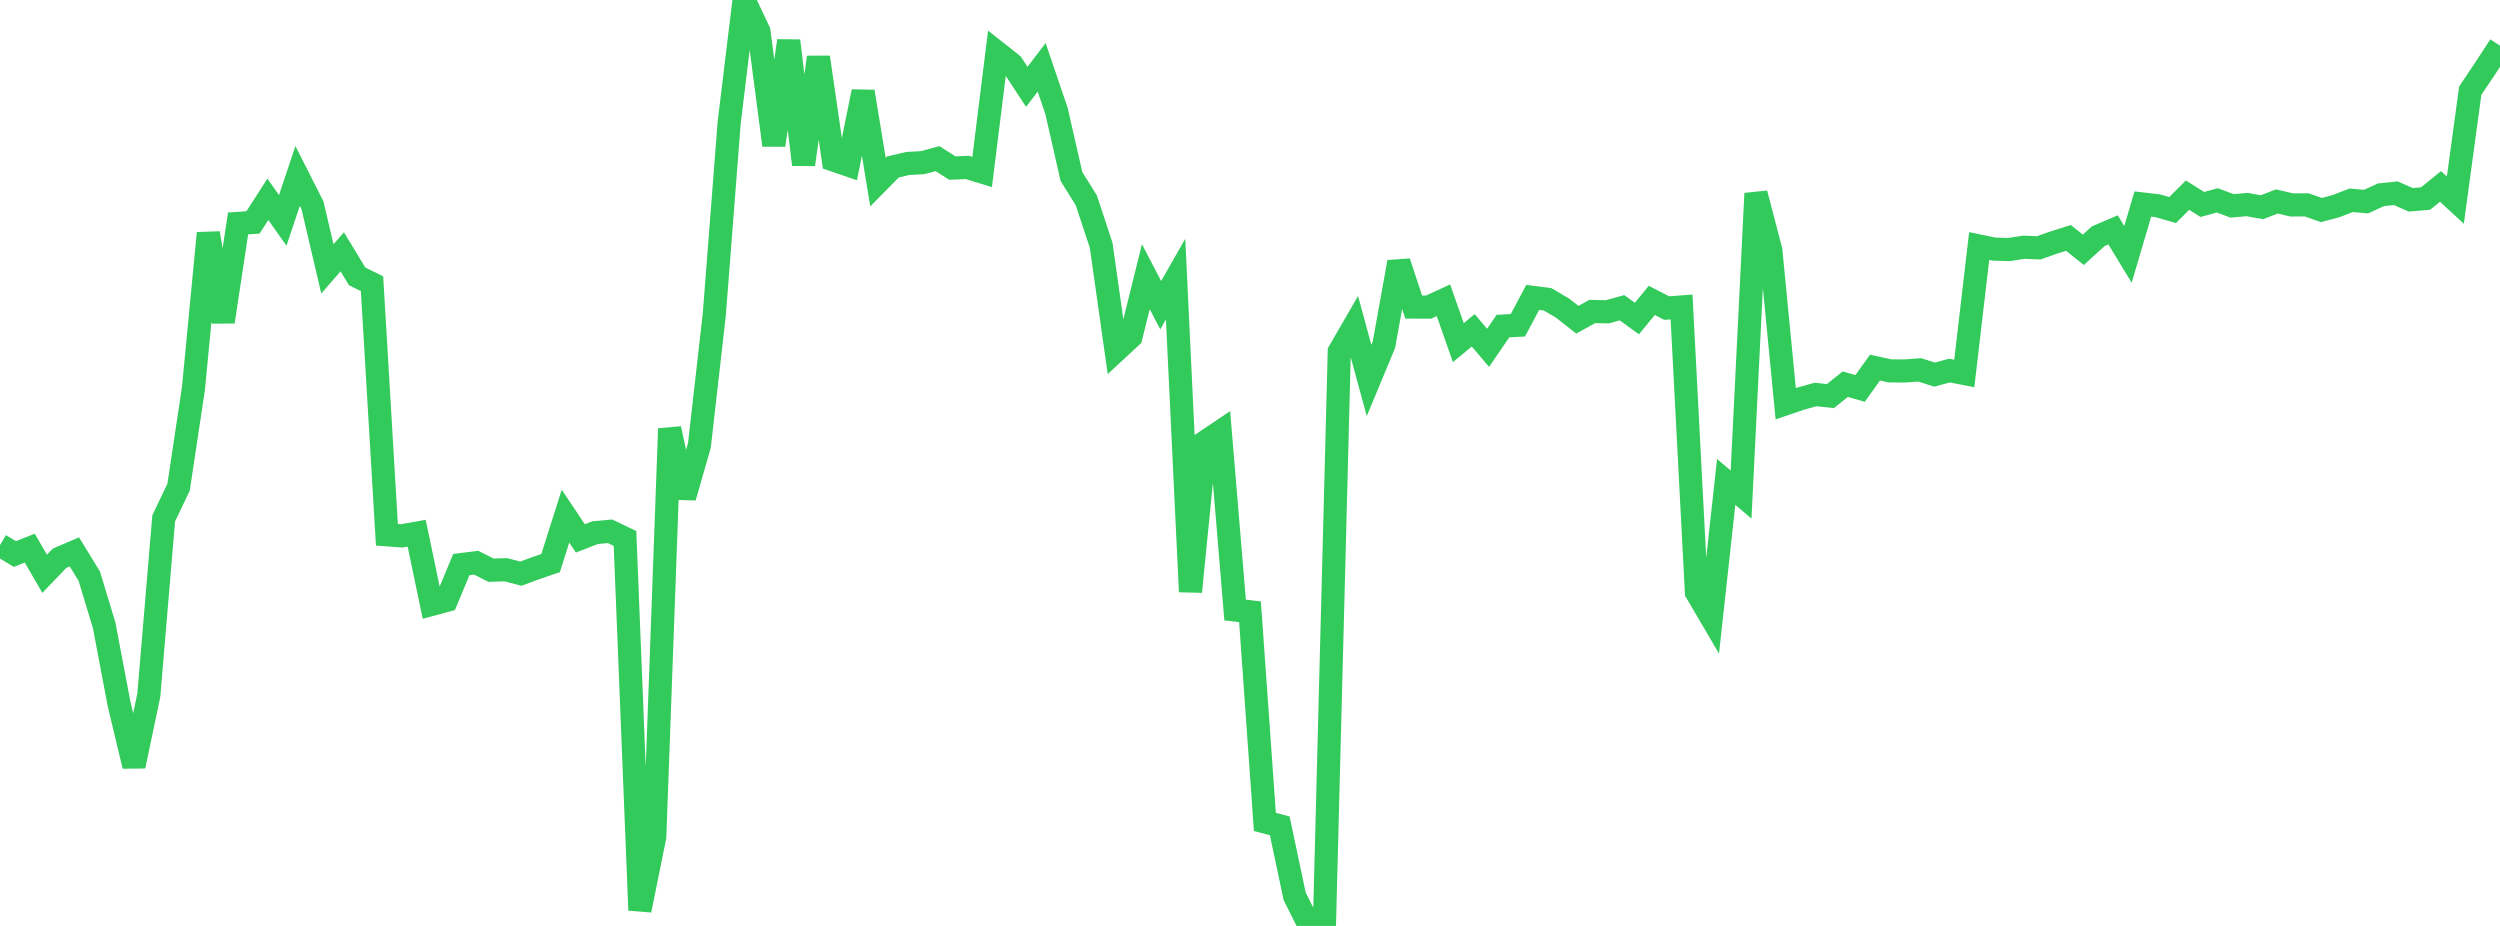 <?xml version="1.0" standalone="no"?>
<!DOCTYPE svg PUBLIC "-//W3C//DTD SVG 1.1//EN" "http://www.w3.org/Graphics/SVG/1.1/DTD/svg11.dtd">

<svg width="135" height="50" viewBox="0 0 135 50" preserveAspectRatio="none" 
  xmlns="http://www.w3.org/2000/svg"
  xmlns:xlink="http://www.w3.org/1999/xlink">


<polyline points="0.0, 29.432 0.804, 29.918 1.607, 29.599 2.411, 30.984 3.214, 30.147 4.018, 29.804 4.821, 31.114 5.625, 33.768 6.429, 38.008 7.232, 41.368 8.036, 37.543 8.839, 27.991 9.643, 26.311 10.446, 20.98 11.25, 12.59 12.054, 17.376 12.857, 12.064 13.661, 12.012 14.464, 10.764 15.268, 11.901 16.071, 9.503 16.875, 11.091 17.679, 14.519 18.482, 13.598 19.286, 14.924 20.089, 15.322 20.893, 28.878 21.696, 28.937 22.5, 28.791 23.304, 32.639 24.107, 32.421 24.911, 30.488 25.714, 30.387 26.518, 30.791 27.321, 30.766 28.125, 30.979 28.929, 30.681 29.732, 30.407 30.536, 27.872 31.339, 29.074 32.143, 28.762 32.946, 28.69 33.75, 29.077 34.554, 49.152 35.357, 45.184 36.161, 23.147 36.964, 26.855 37.768, 24.051 38.571, 16.993 39.375, 6.628 40.179, 0.0 40.982, 1.696 41.786, 7.841 42.589, 2.202 43.393, 8.886 44.196, 3.092 45.0, 8.636 45.804, 8.912 46.607, 4.946 47.411, 9.832 48.214, 9.016 49.018, 8.829 49.821, 8.784 50.625, 8.566 51.429, 9.075 52.232, 9.041 53.036, 9.289 53.839, 2.83 54.643, 3.465 55.446, 4.69 56.25, 3.635 57.054, 6 57.857, 9.53 58.661, 10.819 59.464, 13.25 60.268, 18.93 61.071, 18.186 61.875, 14.94 62.679, 16.481 63.482, 15.071 64.286, 31.953 65.089, 23.853 65.893, 23.312 66.696, 32.94 67.5, 33.036 68.304, 44.384 69.107, 44.595 69.911, 48.4 70.714, 50.0 71.518, 49.991 72.321, 18.982 73.125, 17.593 73.929, 20.544 74.732, 18.615 75.536, 14.15 76.339, 16.581 77.143, 16.584 77.946, 16.214 78.75, 18.502 79.554, 17.836 80.357, 18.783 81.161, 17.607 81.964, 17.566 82.768, 16.059 83.571, 16.163 84.375, 16.636 85.179, 17.266 85.982, 16.821 86.786, 16.839 87.589, 16.618 88.393, 17.201 89.196, 16.22 90.0, 16.636 90.804, 16.577 91.607, 31.982 92.411, 33.352 93.214, 26.023 94.018, 26.706 94.821, 10.446 95.625, 13.521 96.429, 21.8 97.232, 21.527 98.036, 21.303 98.839, 21.39 99.643, 20.746 100.446, 20.976 101.25, 19.851 102.054, 20.027 102.857, 20.033 103.661, 19.973 104.464, 20.229 105.268, 20.012 106.071, 20.168 106.875, 13.285 107.679, 13.452 108.482, 13.476 109.286, 13.35 110.089, 13.385 110.893, 13.1 111.696, 12.847 112.5, 13.489 113.304, 12.757 114.107, 12.414 114.911, 13.736 115.714, 11.018 116.518, 11.111 117.321, 11.342 118.125, 10.539 118.929, 11.041 119.732, 10.819 120.536, 11.118 121.339, 11.045 122.143, 11.191 122.946, 10.878 123.75, 11.067 124.554, 11.061 125.357, 11.342 126.161, 11.125 126.964, 10.816 127.768, 10.887 128.571, 10.519 129.375, 10.435 130.179, 10.79 130.982, 10.721 131.786, 10.066 132.589, 10.809 133.393, 4.896 134.196, 3.7 135.0, 2.466" fill="none" stroke="#32ca5b" stroke-width="1.25"/>

</svg>
